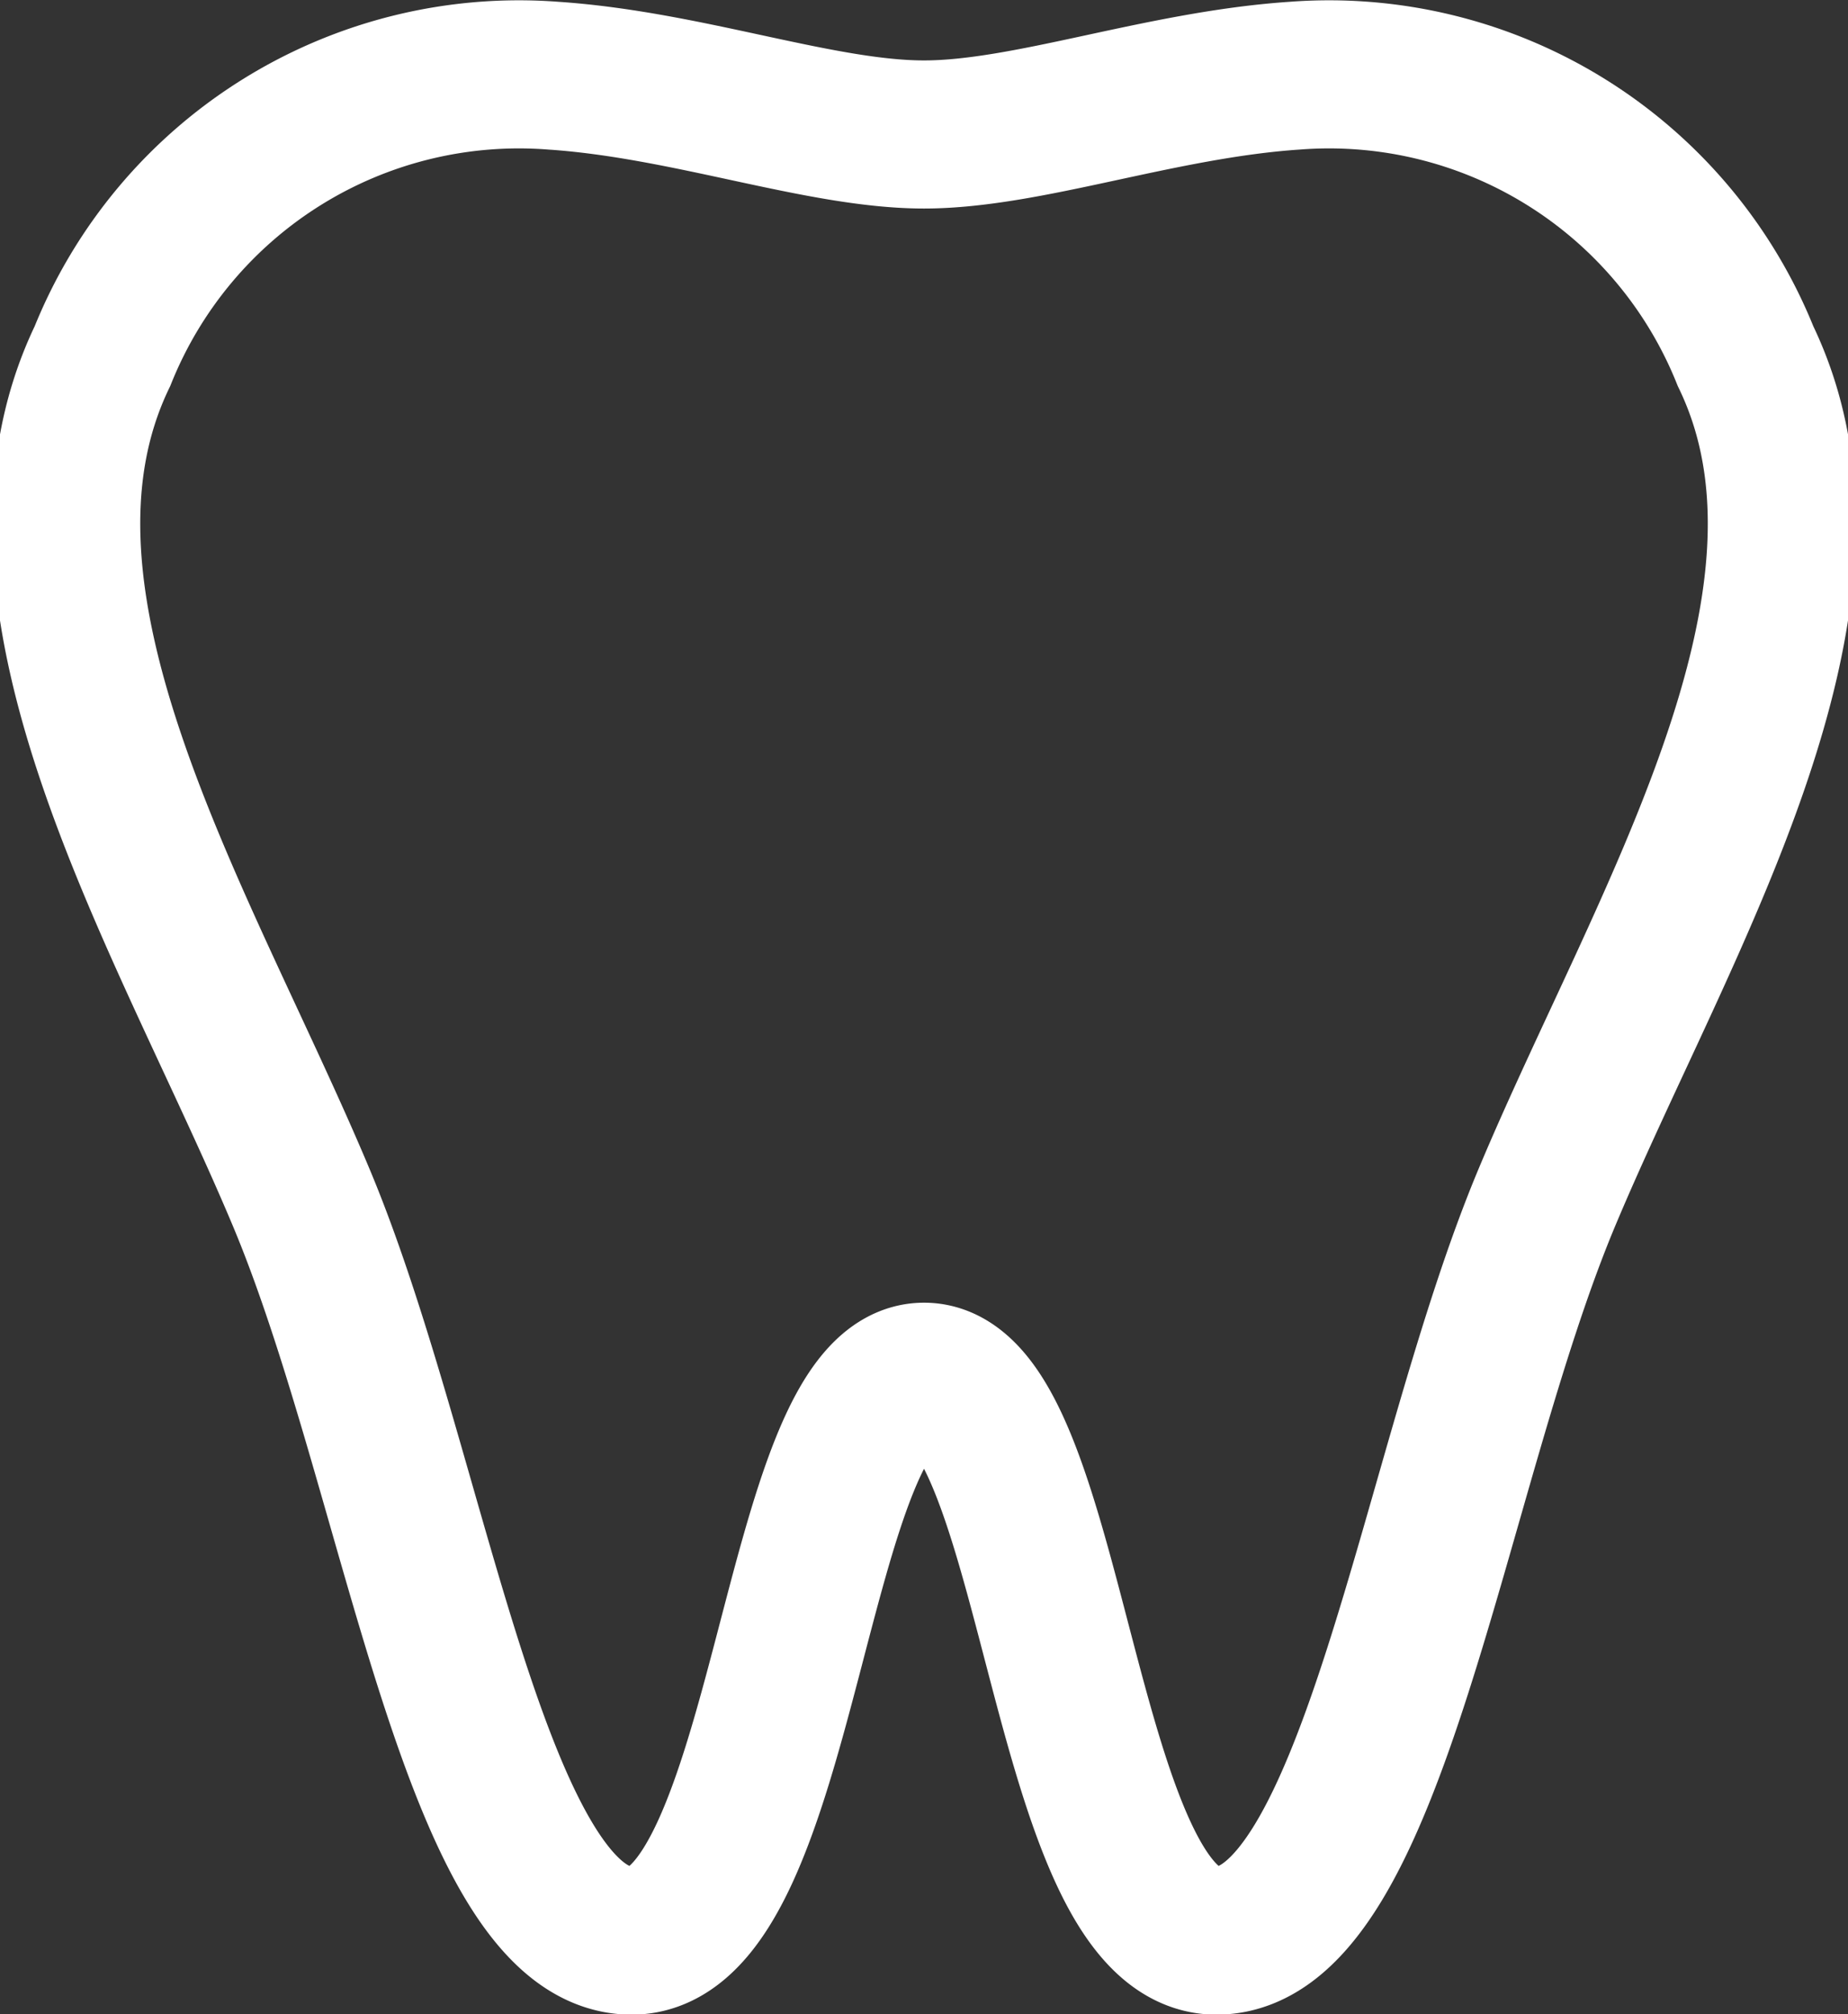 <svg xmlns="http://www.w3.org/2000/svg" width="24.961" height="27.202" viewBox="0 0 24.961 27.202"><rect x="0" y="0" width="24.961" height="27.202" fill="#333333" stroke="none"/><defs><style>.a{fill:none;stroke:#fff;stroke-linecap:round;stroke-miterlimit:10;stroke-width:2px;}</style></defs><g transform="translate(-825.286 -1353.891)"><path class="a" d="M848.863,1357.7a6.061,6.061,0,0,0-6.09-3.787c-1.817.122-3.607.794-5.007.794s-3.189-.672-5.006-.794a6.061,6.061,0,0,0-6.09,3.787c-1.61,3.337,1.135,7.669,2.684,11.361s2.348,10.036,4.464,10.036,2.165-7.614,3.949-7.614,1.832,7.614,3.949,7.614,2.916-6.344,4.464-10.036S850.474,1361.034,848.863,1357.7Z" transform="translate(0 1)"/></g></svg>